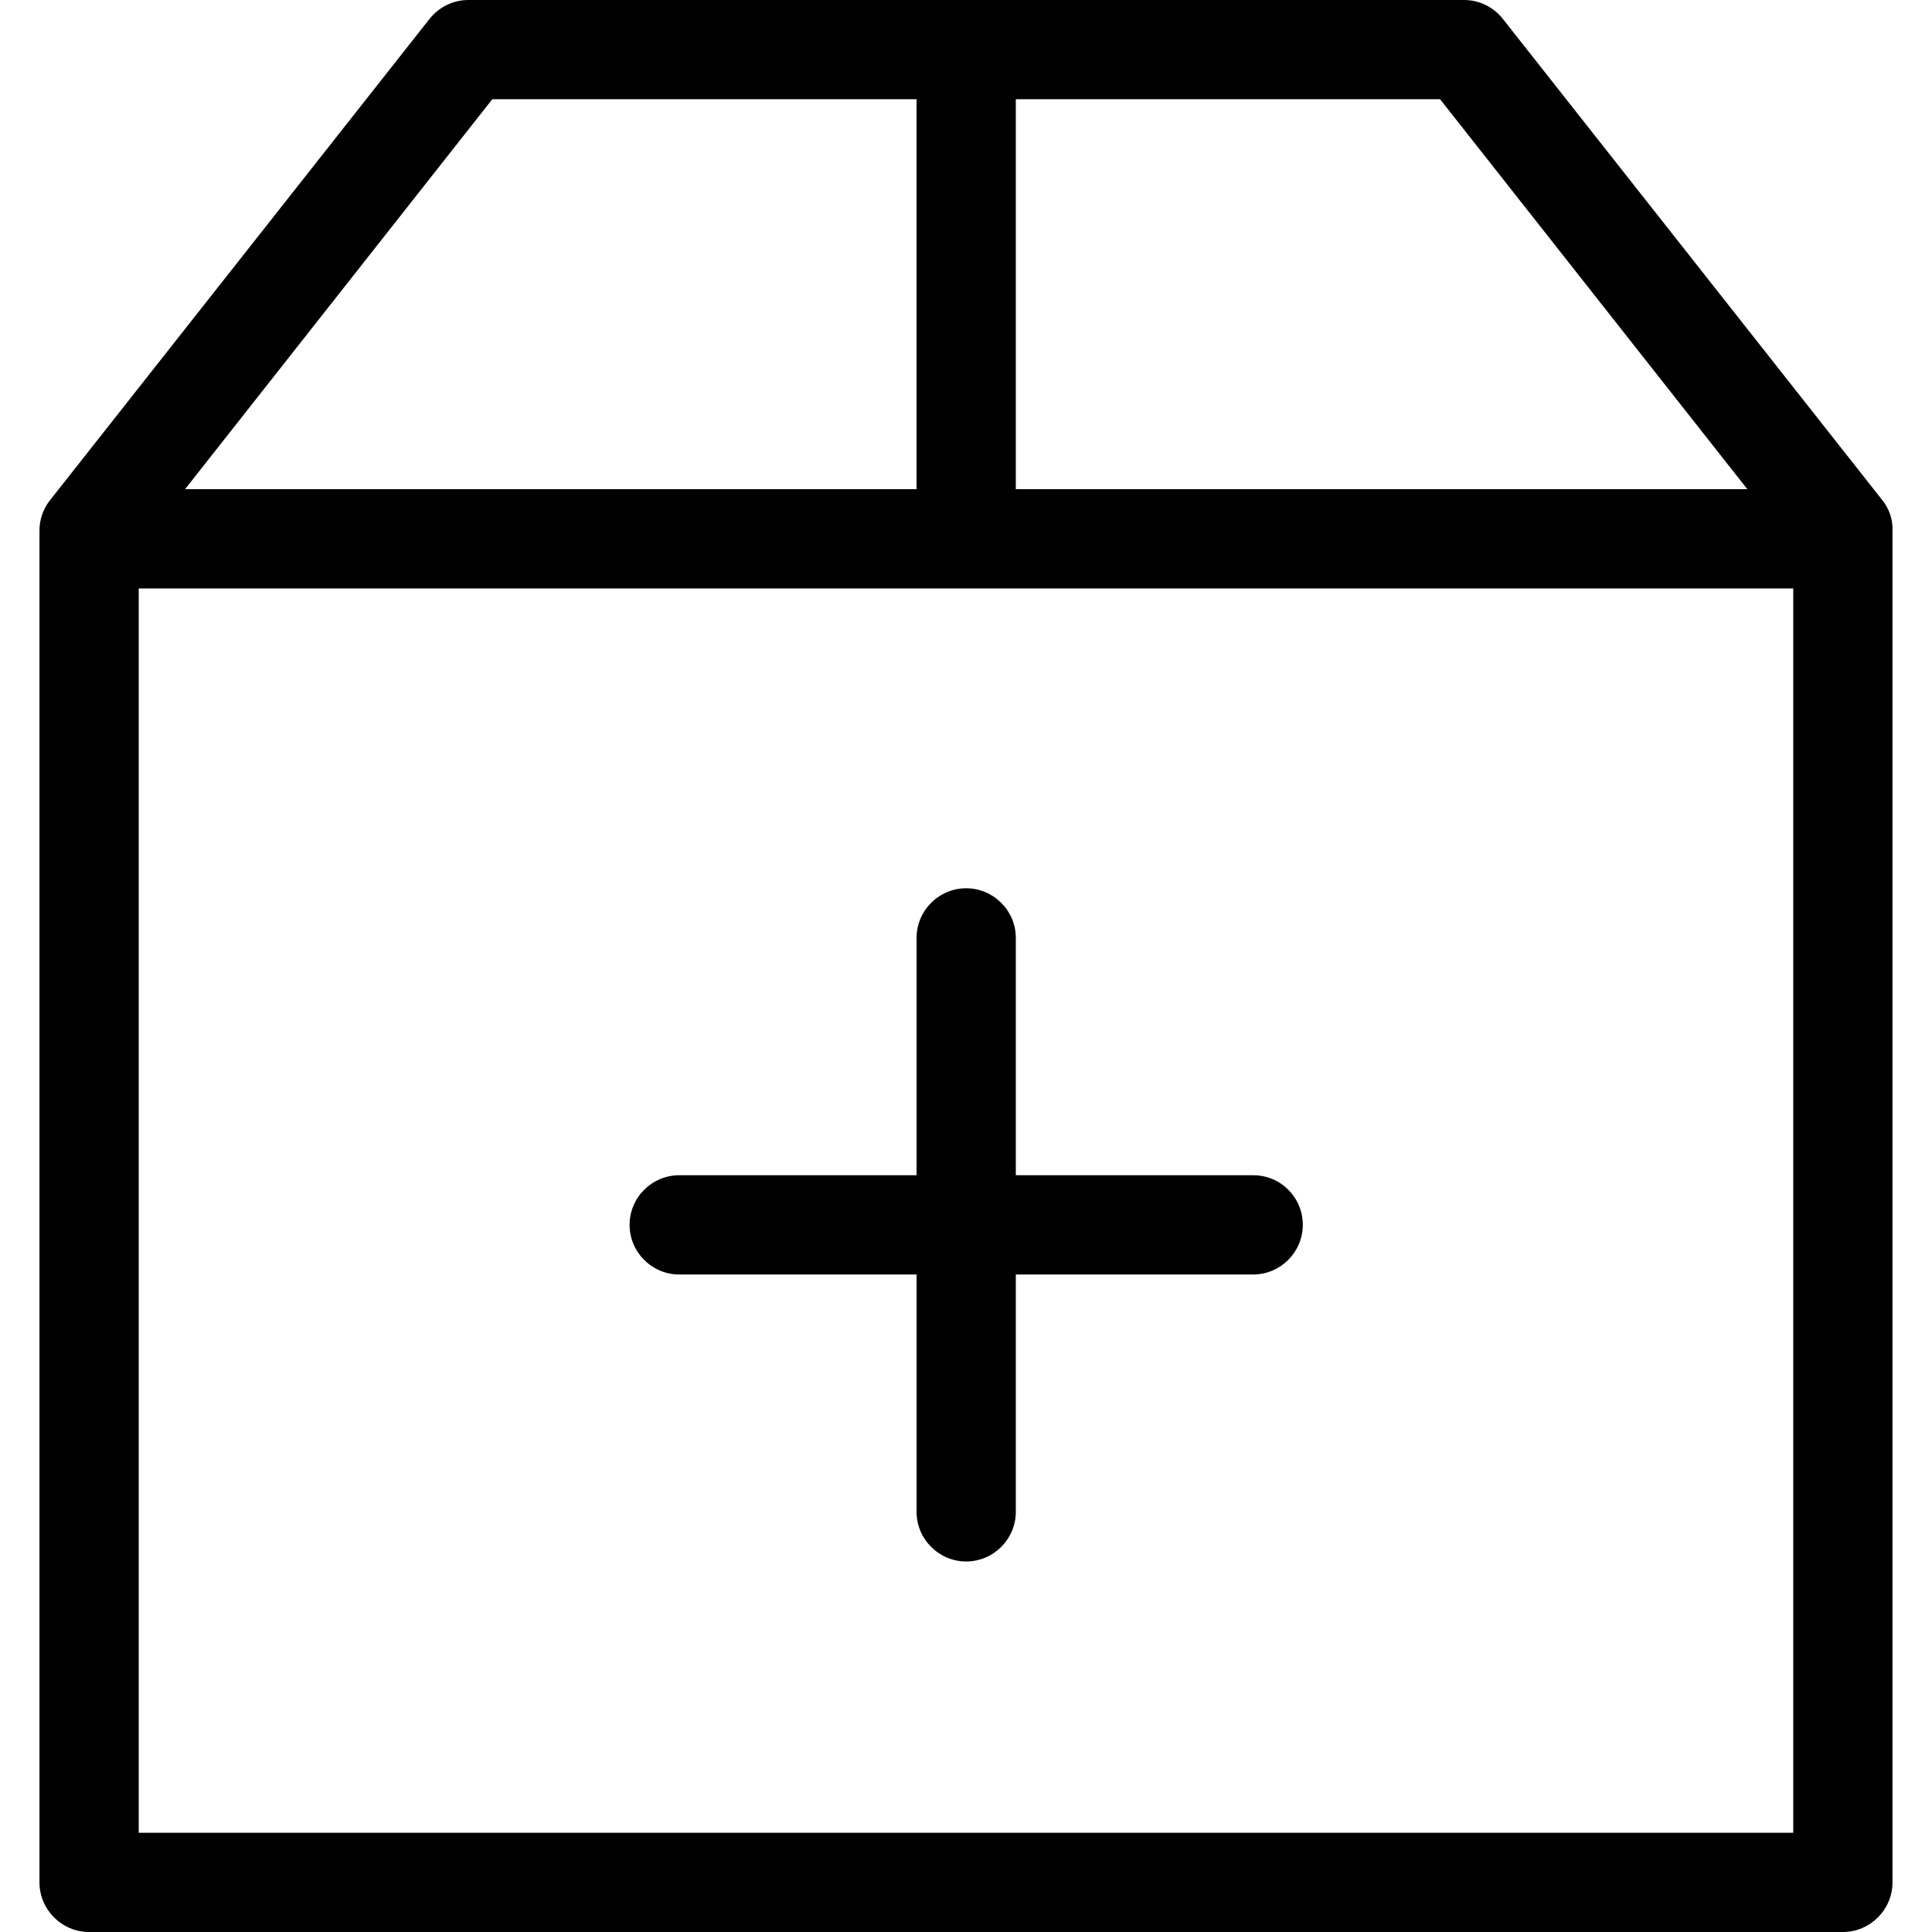 <?xml version="1.0" encoding="iso-8859-1"?>
<!-- Uploaded to: SVG Repo, www.svgrepo.com, Generator: SVG Repo Mixer Tools -->
<svg fill="#000000" height="800px" width="800px" version="1.1" id="Capa_1" xmlns="http://www.w3.org/2000/svg" xmlns:xlink="http://www.w3.org/1999/xlink" 
	 viewBox="0 0 467.2 467.2" xml:space="preserve">
<g>
	<g>
		<path d="M455.146,120.9l-91.7-116.3c-2.3-2.9-5.7-4.6-9.4-4.6h-240.8c-3.7,0-7.1,1.7-9.4,4.6l-91.7,116.3
			c-1.7,2.1-2.6,4.7-2.6,7.4v326.9c0,6.6,5.4,12,12,12h424.1c6.6,0,12-5.4,12-12V128.3C457.746,125.6,456.846,123,455.146,120.9z
			 M422.546,118.3h-176.9V24h102.6L422.546,118.3z M119.046,24h102.6v94.3h-176.9L119.046,24z M33.546,443.2V142.3h400.1v300.9
			L33.546,443.2L33.546,443.2z"/>
		<path d="M303.046,284.2h-57.4v-57.4c0-6.6-5.4-12-12-12s-12,5.4-12,12v57.4h-57.4c-6.6,0-12,5.4-12,12s5.4,12,12,12h57.4v57.4
			c0,6.6,5.4,12,12,12s12-5.4,12-12v-57.4h57.4c6.6,0,12-5.4,12-12S309.746,284.2,303.046,284.2z"/>
	</g>
</g>
</svg>